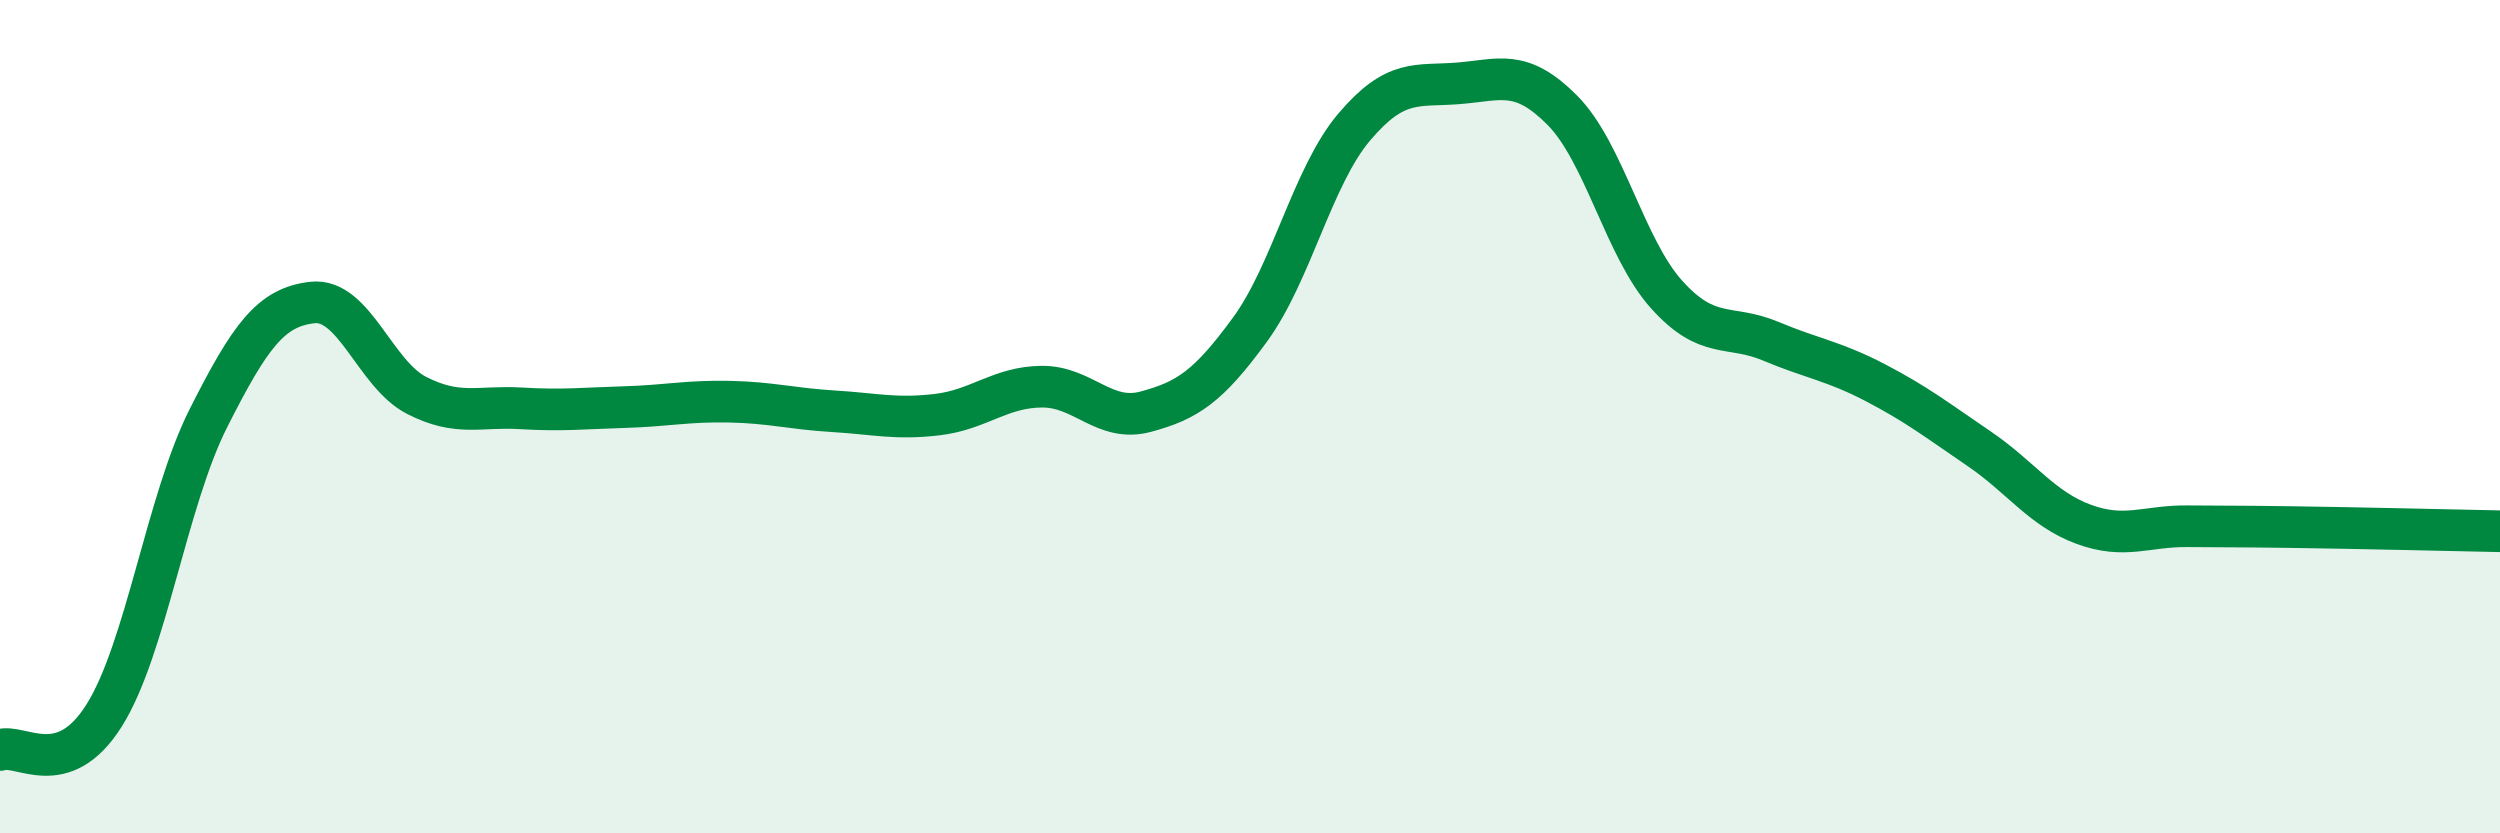 
    <svg width="60" height="20" viewBox="0 0 60 20" xmlns="http://www.w3.org/2000/svg">
      <path
        d="M 0,18 C 0.5,17.83 1.5,18.76 2.5,17.17 C 3.5,15.58 4,12.02 5,10.04 C 6,8.06 6.5,7.37 7.5,7.26 C 8.5,7.15 9,8.98 10,9.49 C 11,10 11.5,9.74 12.5,9.8 C 13.5,9.86 14,9.8 15,9.77 C 16,9.74 16.5,9.62 17.5,9.64 C 18.5,9.66 19,9.81 20,9.87 C 21,9.93 21.5,10.07 22.5,9.95 C 23.5,9.83 24,9.29 25,9.28 C 26,9.27 26.5,10.15 27.5,9.88 C 28.5,9.61 29,9.28 30,7.91 C 31,6.54 31.5,4.23 32.5,3.05 C 33.5,1.87 34,2.08 35,2 C 36,1.92 36.5,1.64 37.5,2.65 C 38.5,3.66 39,5.96 40,7.07 C 41,8.18 41.5,7.77 42.5,8.19 C 43.5,8.61 44,8.66 45,9.18 C 46,9.7 46.5,10.09 47.5,10.77 C 48.5,11.45 49,12.21 50,12.58 C 51,12.95 51.5,12.62 52.5,12.63 C 53.5,12.64 53.5,12.63 55,12.65 C 56.5,12.67 59,12.73 60,12.75L60 20L0 20Z"
        fill="#008740"
        opacity="0.1"
        stroke-linecap="round"
        stroke-linejoin="round"
      />
      <path
        d="M 0,18 C 0.5,17.83 1.5,18.76 2.5,17.17 C 3.5,15.58 4,12.02 5,10.04 C 6,8.06 6.5,7.37 7.5,7.26 C 8.5,7.15 9,8.98 10,9.49 C 11,10 11.5,9.74 12.5,9.8 C 13.5,9.86 14,9.8 15,9.77 C 16,9.74 16.5,9.62 17.5,9.64 C 18.5,9.66 19,9.81 20,9.87 C 21,9.93 21.5,10.07 22.5,9.95 C 23.5,9.83 24,9.29 25,9.28 C 26,9.27 26.5,10.15 27.5,9.88 C 28.5,9.61 29,9.28 30,7.91 C 31,6.54 31.5,4.23 32.5,3.05 C 33.5,1.87 34,2.08 35,2 C 36,1.92 36.5,1.64 37.5,2.65 C 38.5,3.66 39,5.96 40,7.07 C 41,8.18 41.5,7.77 42.5,8.19 C 43.5,8.61 44,8.66 45,9.18 C 46,9.7 46.5,10.09 47.5,10.77 C 48.5,11.45 49,12.21 50,12.58 C 51,12.95 51.5,12.62 52.5,12.63 C 53.5,12.64 53.5,12.63 55,12.65 C 56.5,12.67 59,12.73 60,12.75"
        stroke="#008740"
        stroke-width="1"
        fill="none"
        stroke-linecap="round"
        stroke-linejoin="round"
      />
    </svg>
  